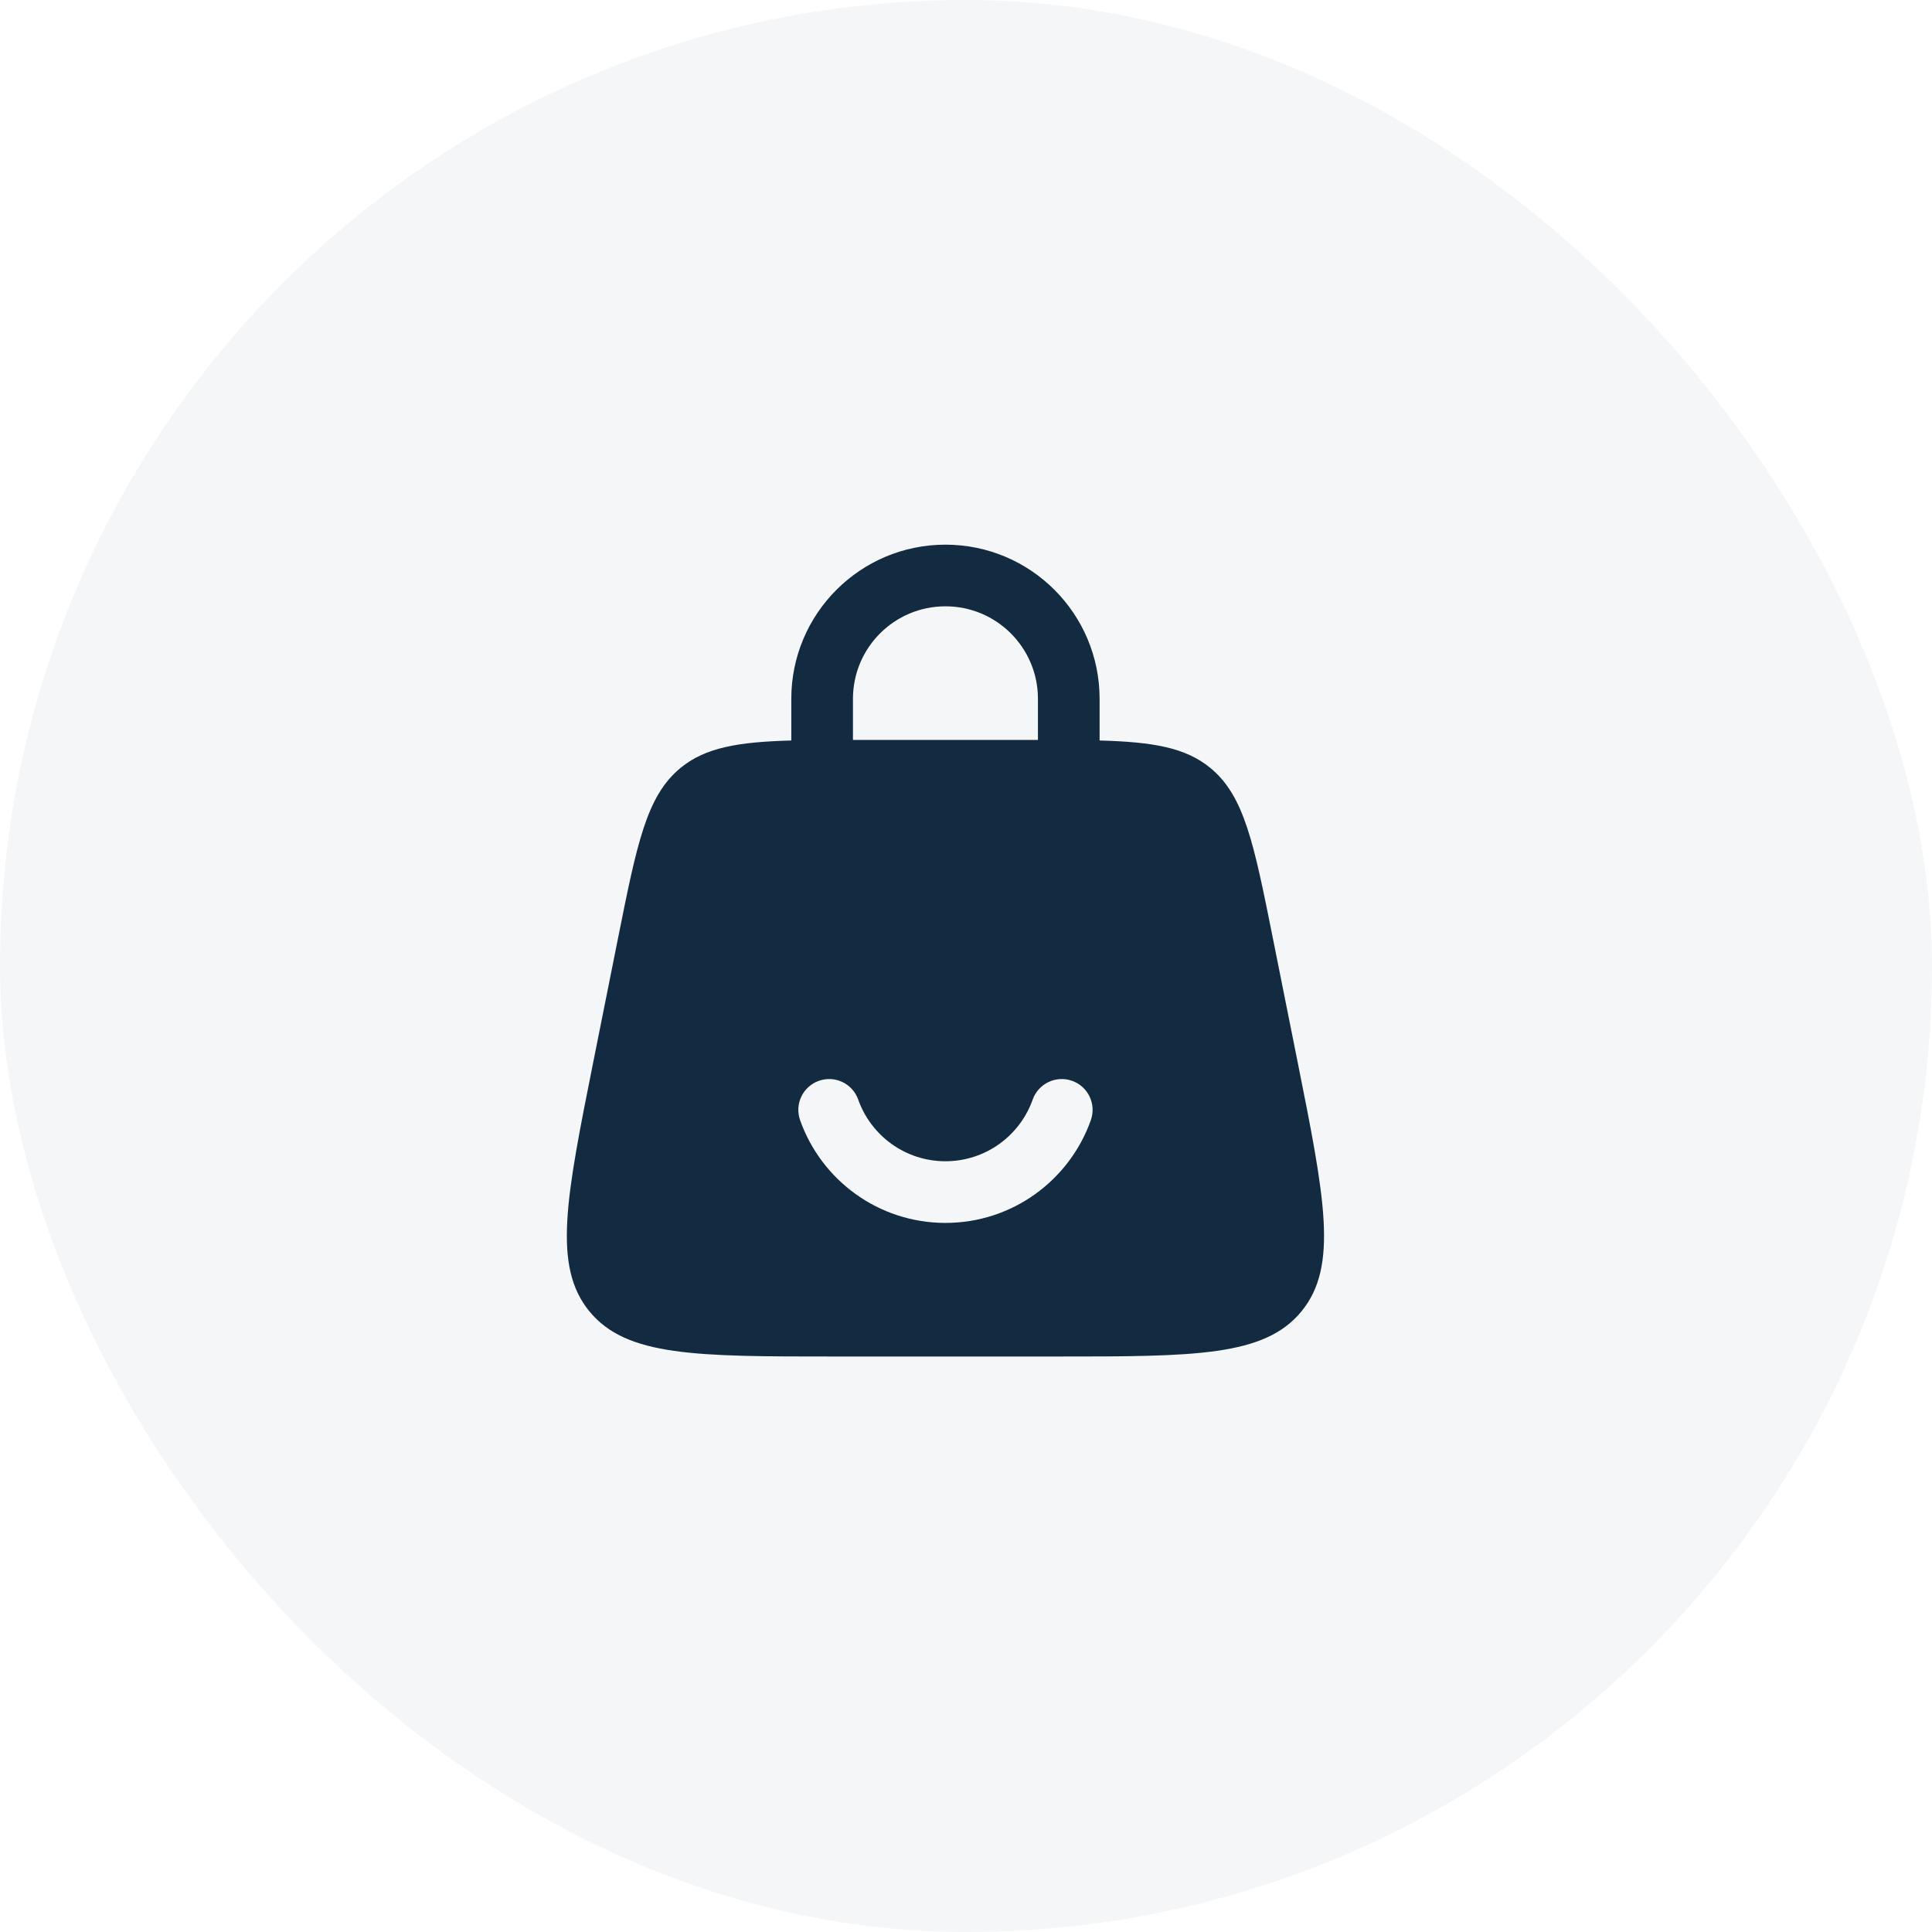<?xml version="1.0" encoding="UTF-8"?> <svg xmlns="http://www.w3.org/2000/svg" width="47" height="47" viewBox="0 0 47 47" fill="none"> <rect width="47" height="47" rx="23.5" fill="#132B41" fill-opacity="0.04"></rect> <path fill-rule="evenodd" clip-rule="evenodd" d="M19.25 18.014C19.25 18.009 19.25 18.005 19.25 18V17C19.25 14.929 20.929 13.25 23 13.25C25.071 13.25 26.75 14.929 26.75 17V18C26.75 18.005 26.75 18.009 26.75 18.014C28.047 18.05 28.837 18.184 29.442 18.68C30.272 19.36 30.503 20.514 30.965 22.823L31.565 25.823C32.229 29.144 32.561 30.804 31.661 31.902C30.76 33 29.067 33 25.681 33H20.319C16.933 33 15.239 33 14.339 31.902C13.439 30.804 13.771 29.144 14.435 25.823L15.035 22.823C15.497 20.514 15.728 19.36 16.557 18.68C17.163 18.184 17.953 18.05 19.25 18.014ZM20.75 17C20.75 15.757 21.757 14.75 23 14.75C24.243 14.75 25.25 15.757 25.25 17V18C25.25 18 25.25 18 25.25 18C25.194 18 25.138 18 25.081 18H20.919C20.862 18 20.806 18 20.75 18C20.75 18 20.75 18 20.75 18V17ZM23 28.25C22.022 28.25 21.187 27.625 20.878 26.75C20.74 26.36 20.312 26.155 19.921 26.293C19.531 26.431 19.326 26.859 19.464 27.25C19.978 28.705 21.366 29.75 23 29.75C24.634 29.75 26.022 28.705 26.537 27.25C26.675 26.859 26.47 26.431 26.08 26.293C25.689 26.155 25.261 26.36 25.122 26.75C24.813 27.625 23.979 28.25 23 28.25Z" fill="#132B41"></path> </svg> 